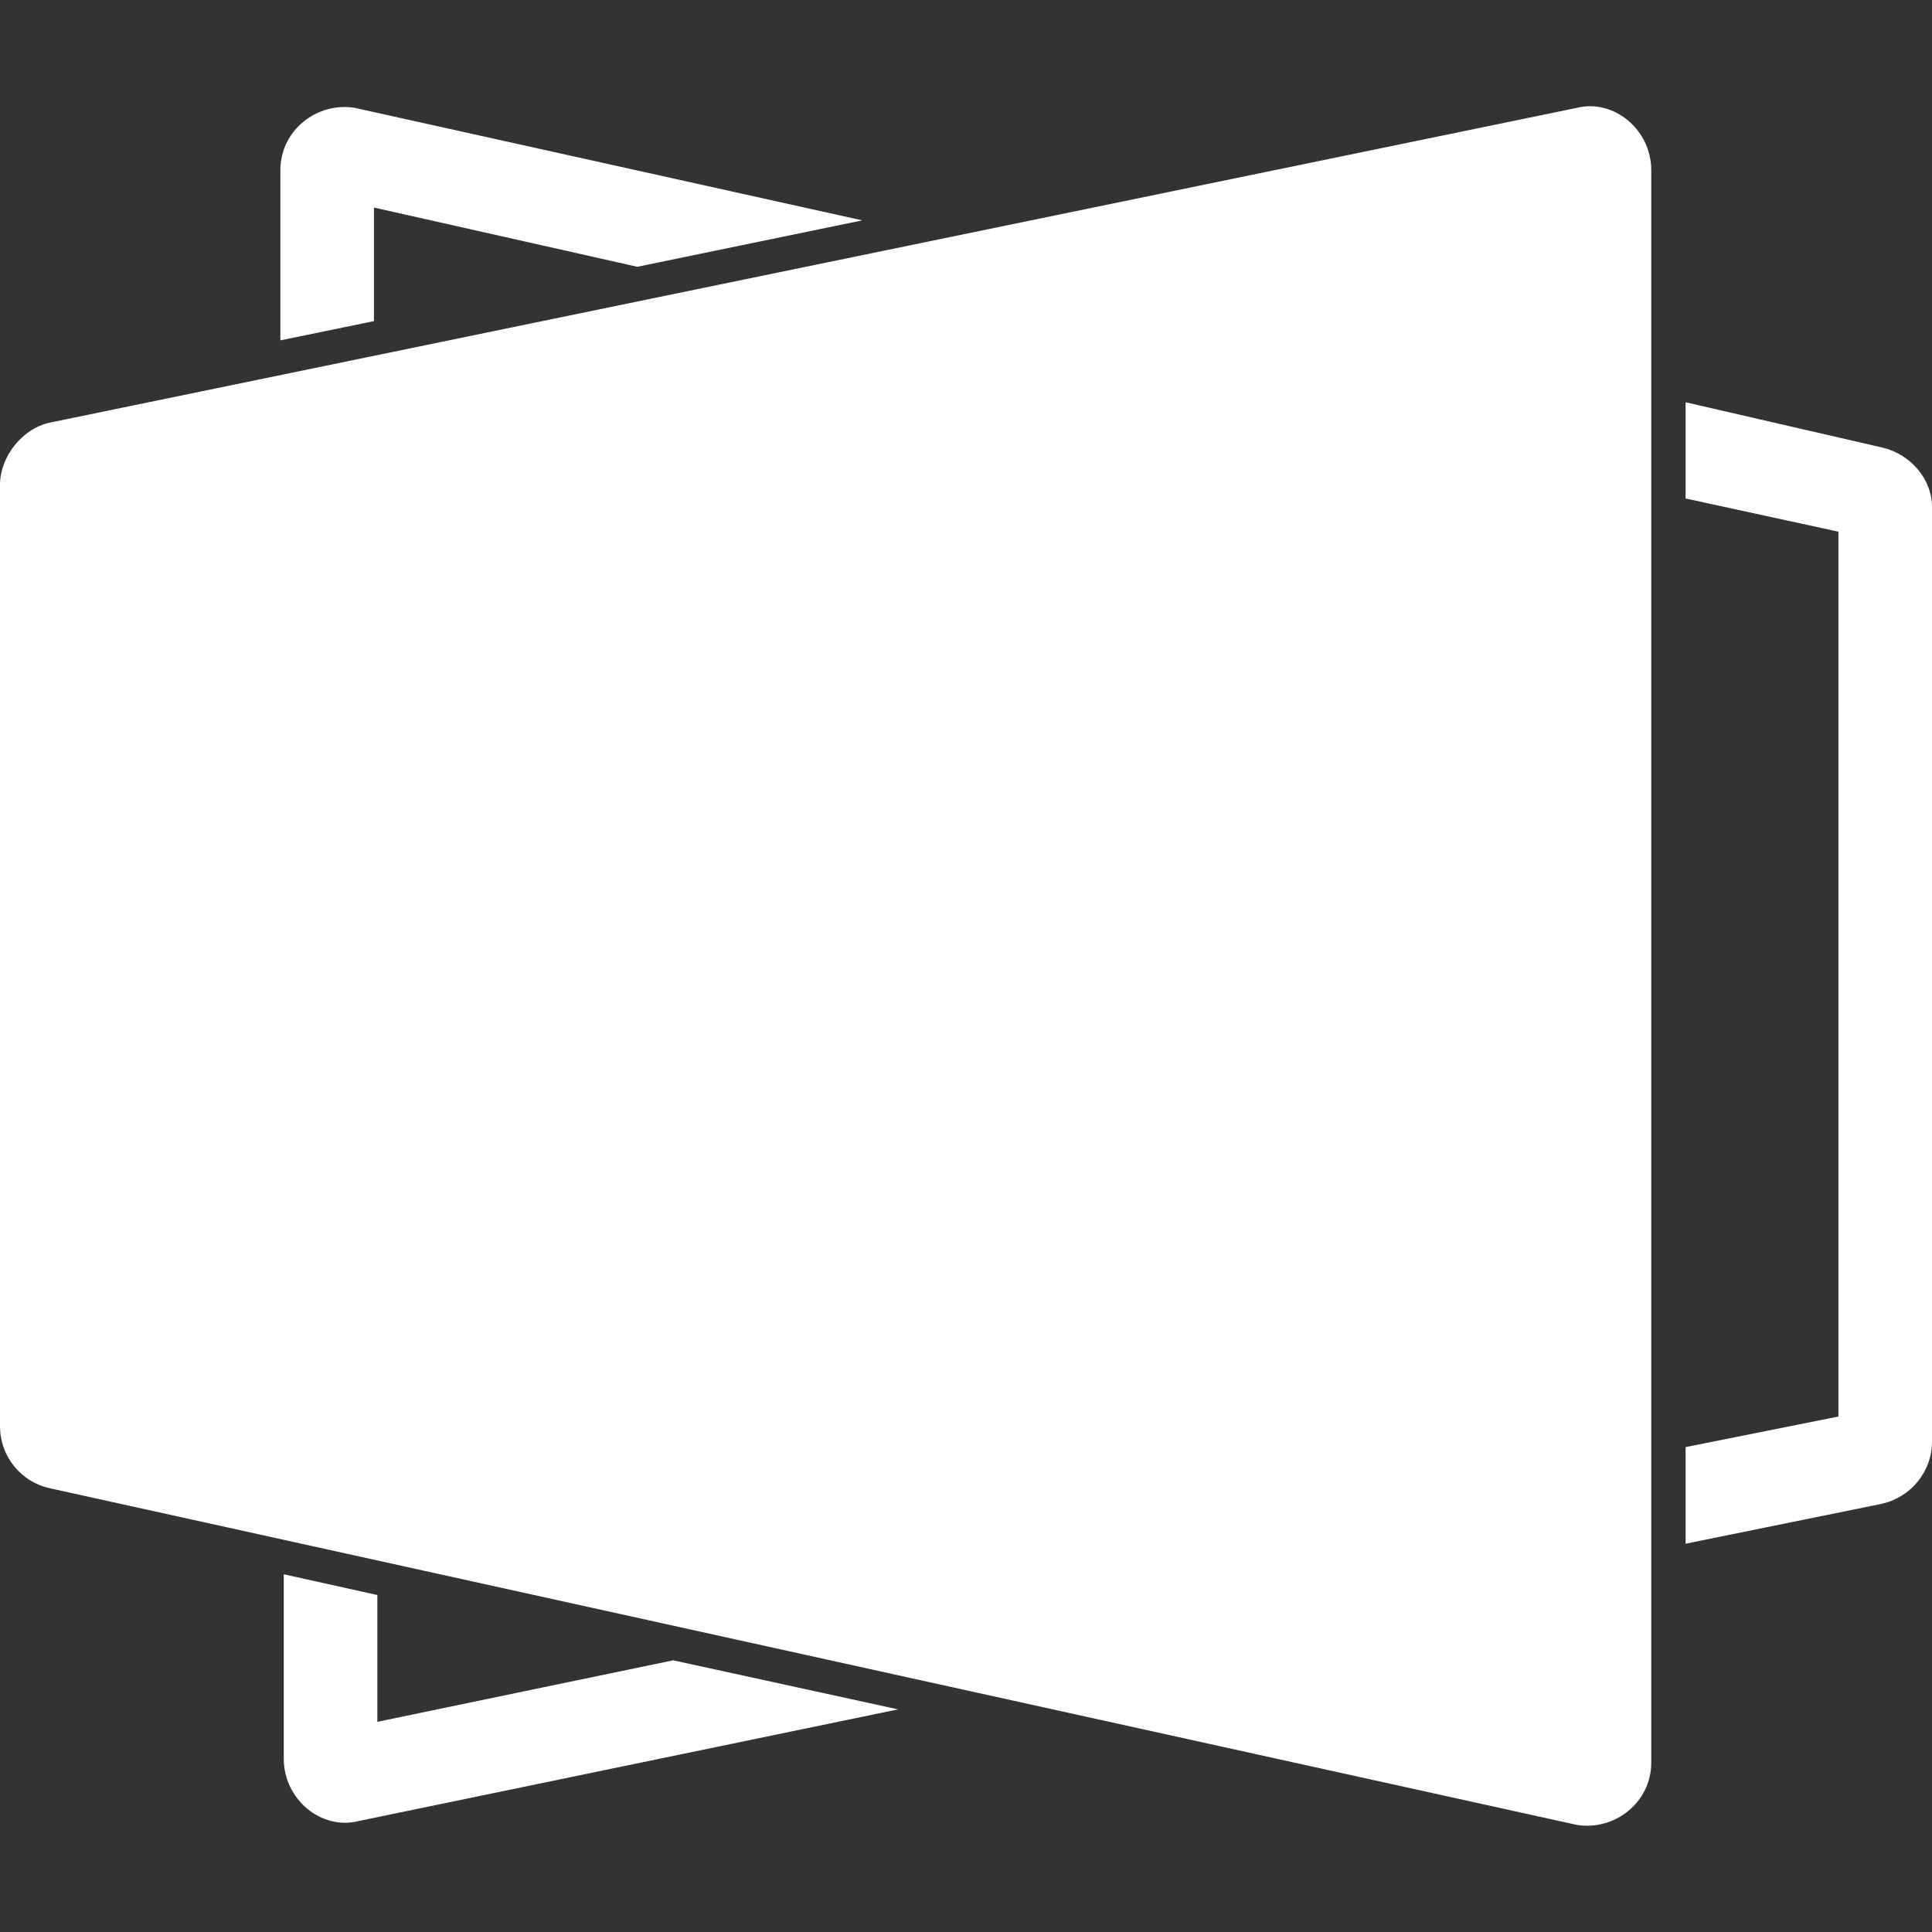 <svg xmlns="http://www.w3.org/2000/svg" xml:space="preserve" viewBox="0 0 512 512"><rect x="0" y="0" width="512" height="512" fill="#333333" stroke="none"/><path d="M0 128.5c0-7.4 5.8-14.9 13.2-16.5l404.6-83.4c9.9-2.5 19.8 5.8 19.8 16.5v422c0 10.7-9.9 18.2-19.8 16.5L13.2 394.4C5.8 392.8 0 386.2 0 377.9zm99.1-43.4V55l69.8 15.7 59.6-12.3L94.1 28.6c-9.9-1.7-19.8 5.8-19.8 16.5v45.1zm399.7 33.5-52.1-12v25.5l40.5 8.8v234.5l-40.5 8.1v25.6l52.1-10.6c7.4-1.7 13.2-8.3 13.2-16.5V134.3c0-7.4-5.8-14-13.2-15.7M178.4 440 100 456.3v-33.6l-24.8-5.5v48.9c0 10.7 9.9 19 19.8 16.5L238 453z" style="fill:#fff"/></svg>
